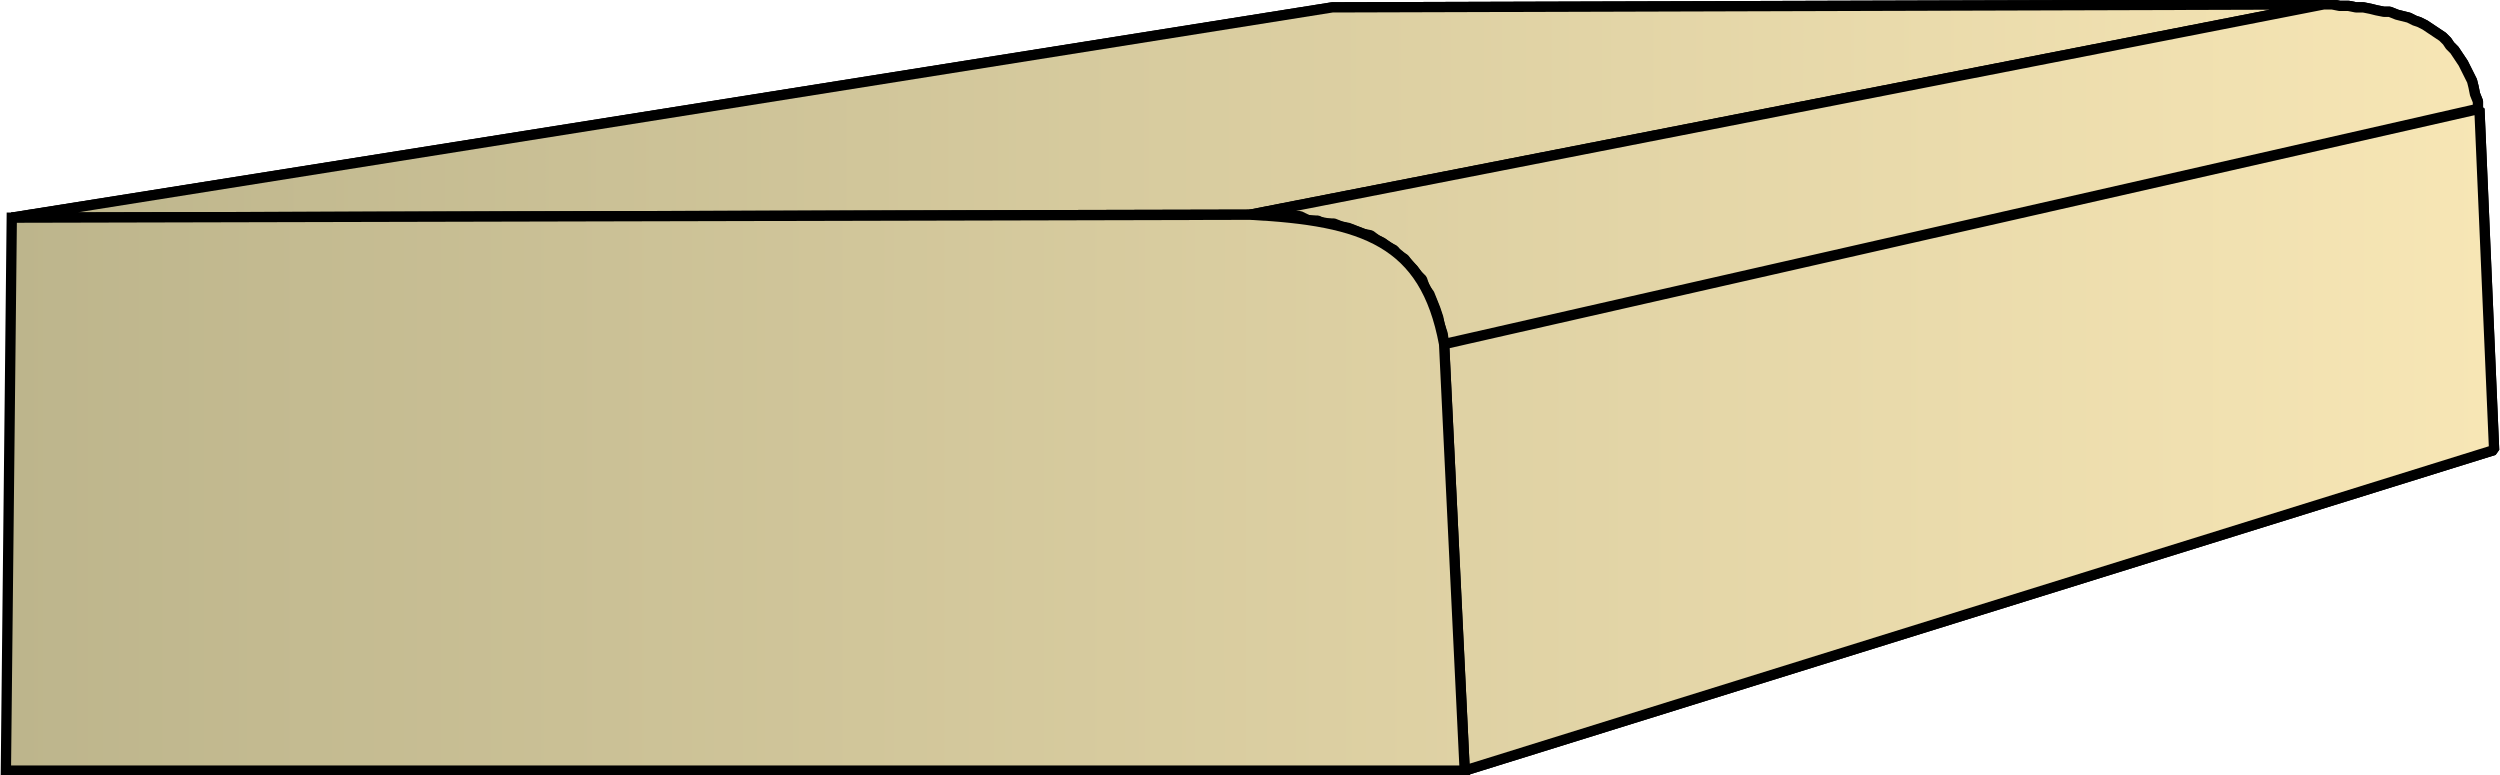 <svg xmlns="http://www.w3.org/2000/svg" xmlns:xlink="http://www.w3.org/1999/xlink" xml:space="preserve" style="shape-rendering:geometricPrecision;text-rendering:geometricPrecision;image-rendering:optimizeQuality;fill-rule:evenodd;clip-rule:evenodd" viewBox="0 0 1.7 0.527"><defs><linearGradient id="id0" x1=".004" x2="1.697" y1=".264" y2=".264" gradientUnits="userSpaceOnUse"><stop offset="0" style="stop-color:#bdb58c"/><stop offset="1" style="stop-color:#f7e6b5"/></linearGradient><linearGradient xlink:href="#id0" id="id1" x1=".004" x2="1.697" y1=".264" y2=".264" gradientUnits="userSpaceOnUse"/><style>.str0{stroke:#000;stroke-width:.007;stroke-linejoin:bevel}.fil0{fill:url(#id0)}</style></defs><g id="Layer_x0020_1"><g id="_338929376"><path id="_338937896" d="M.008.148.906.005 1.58.003.85.146z" class="fil0 str0"/><path id="_338934176" d="m.85.146.73-.143h.006l.005.001h.006l.005.001h.005l.005.001.004.001.005.001h.004L1.63.01l.004.001.004.001.004.002.003.001.004.002.003.002.003.002.003.002.003.002.003.003.002.003.003.003.002.003.002.003.002.003.002.004.002.004.002.004.001.004.001.005.002.005v.005l-.703.16L.981.227.979.221.978.216.976.21.974.205.972.2.969.196.967.19.964.187.961.183.958.18.955.176.95.173.948.17.944.168.94.165.936.163.932.16.927.159.922.157.917.155.912.154.907.152H.9L.896.15H.89L.884.147H.87L.864.146H.857z" class="fil0 str0"/><path id="_338934248" d="m.982.234.704-.16.01.232-.7.218z" class="fil0 str0"/><path d="M.008.148.906.005 1.58.003.85.146z" class="fil0 str0"/><path d="m.85.146.73-.143h.006l.005.001h.006l.005.001h.005l.005.001.004.001.005.001h.004L1.63.01l.004.001.004.001.004.002.003.001.004.002.003.002.003.002.003.002.003.002.003.003.002.003.003.003.002.003.002.003.002.003.002.004.002.004.002.004.001.004.001.005.002.005v.005l-.703.16L.981.227.979.221.978.216.976.21.974.205.972.2.969.196.967.19.964.187.961.183.958.18.955.176.95.173.948.17.944.168.94.165.936.163.932.16.927.159.922.157.917.155.912.154.907.152H.9L.896.15H.89L.884.147H.87L.864.146H.857zm.132.088.704-.16.01.232-.7.218z" class="fil0 str0"/></g><path d="M.004.524.008.148.85.146C.927.15.969.164.982.234l.014.29z" style="stroke:#000;stroke-width:.007;fill:url(#id1);fill-rule:nonzero"/></g></svg>